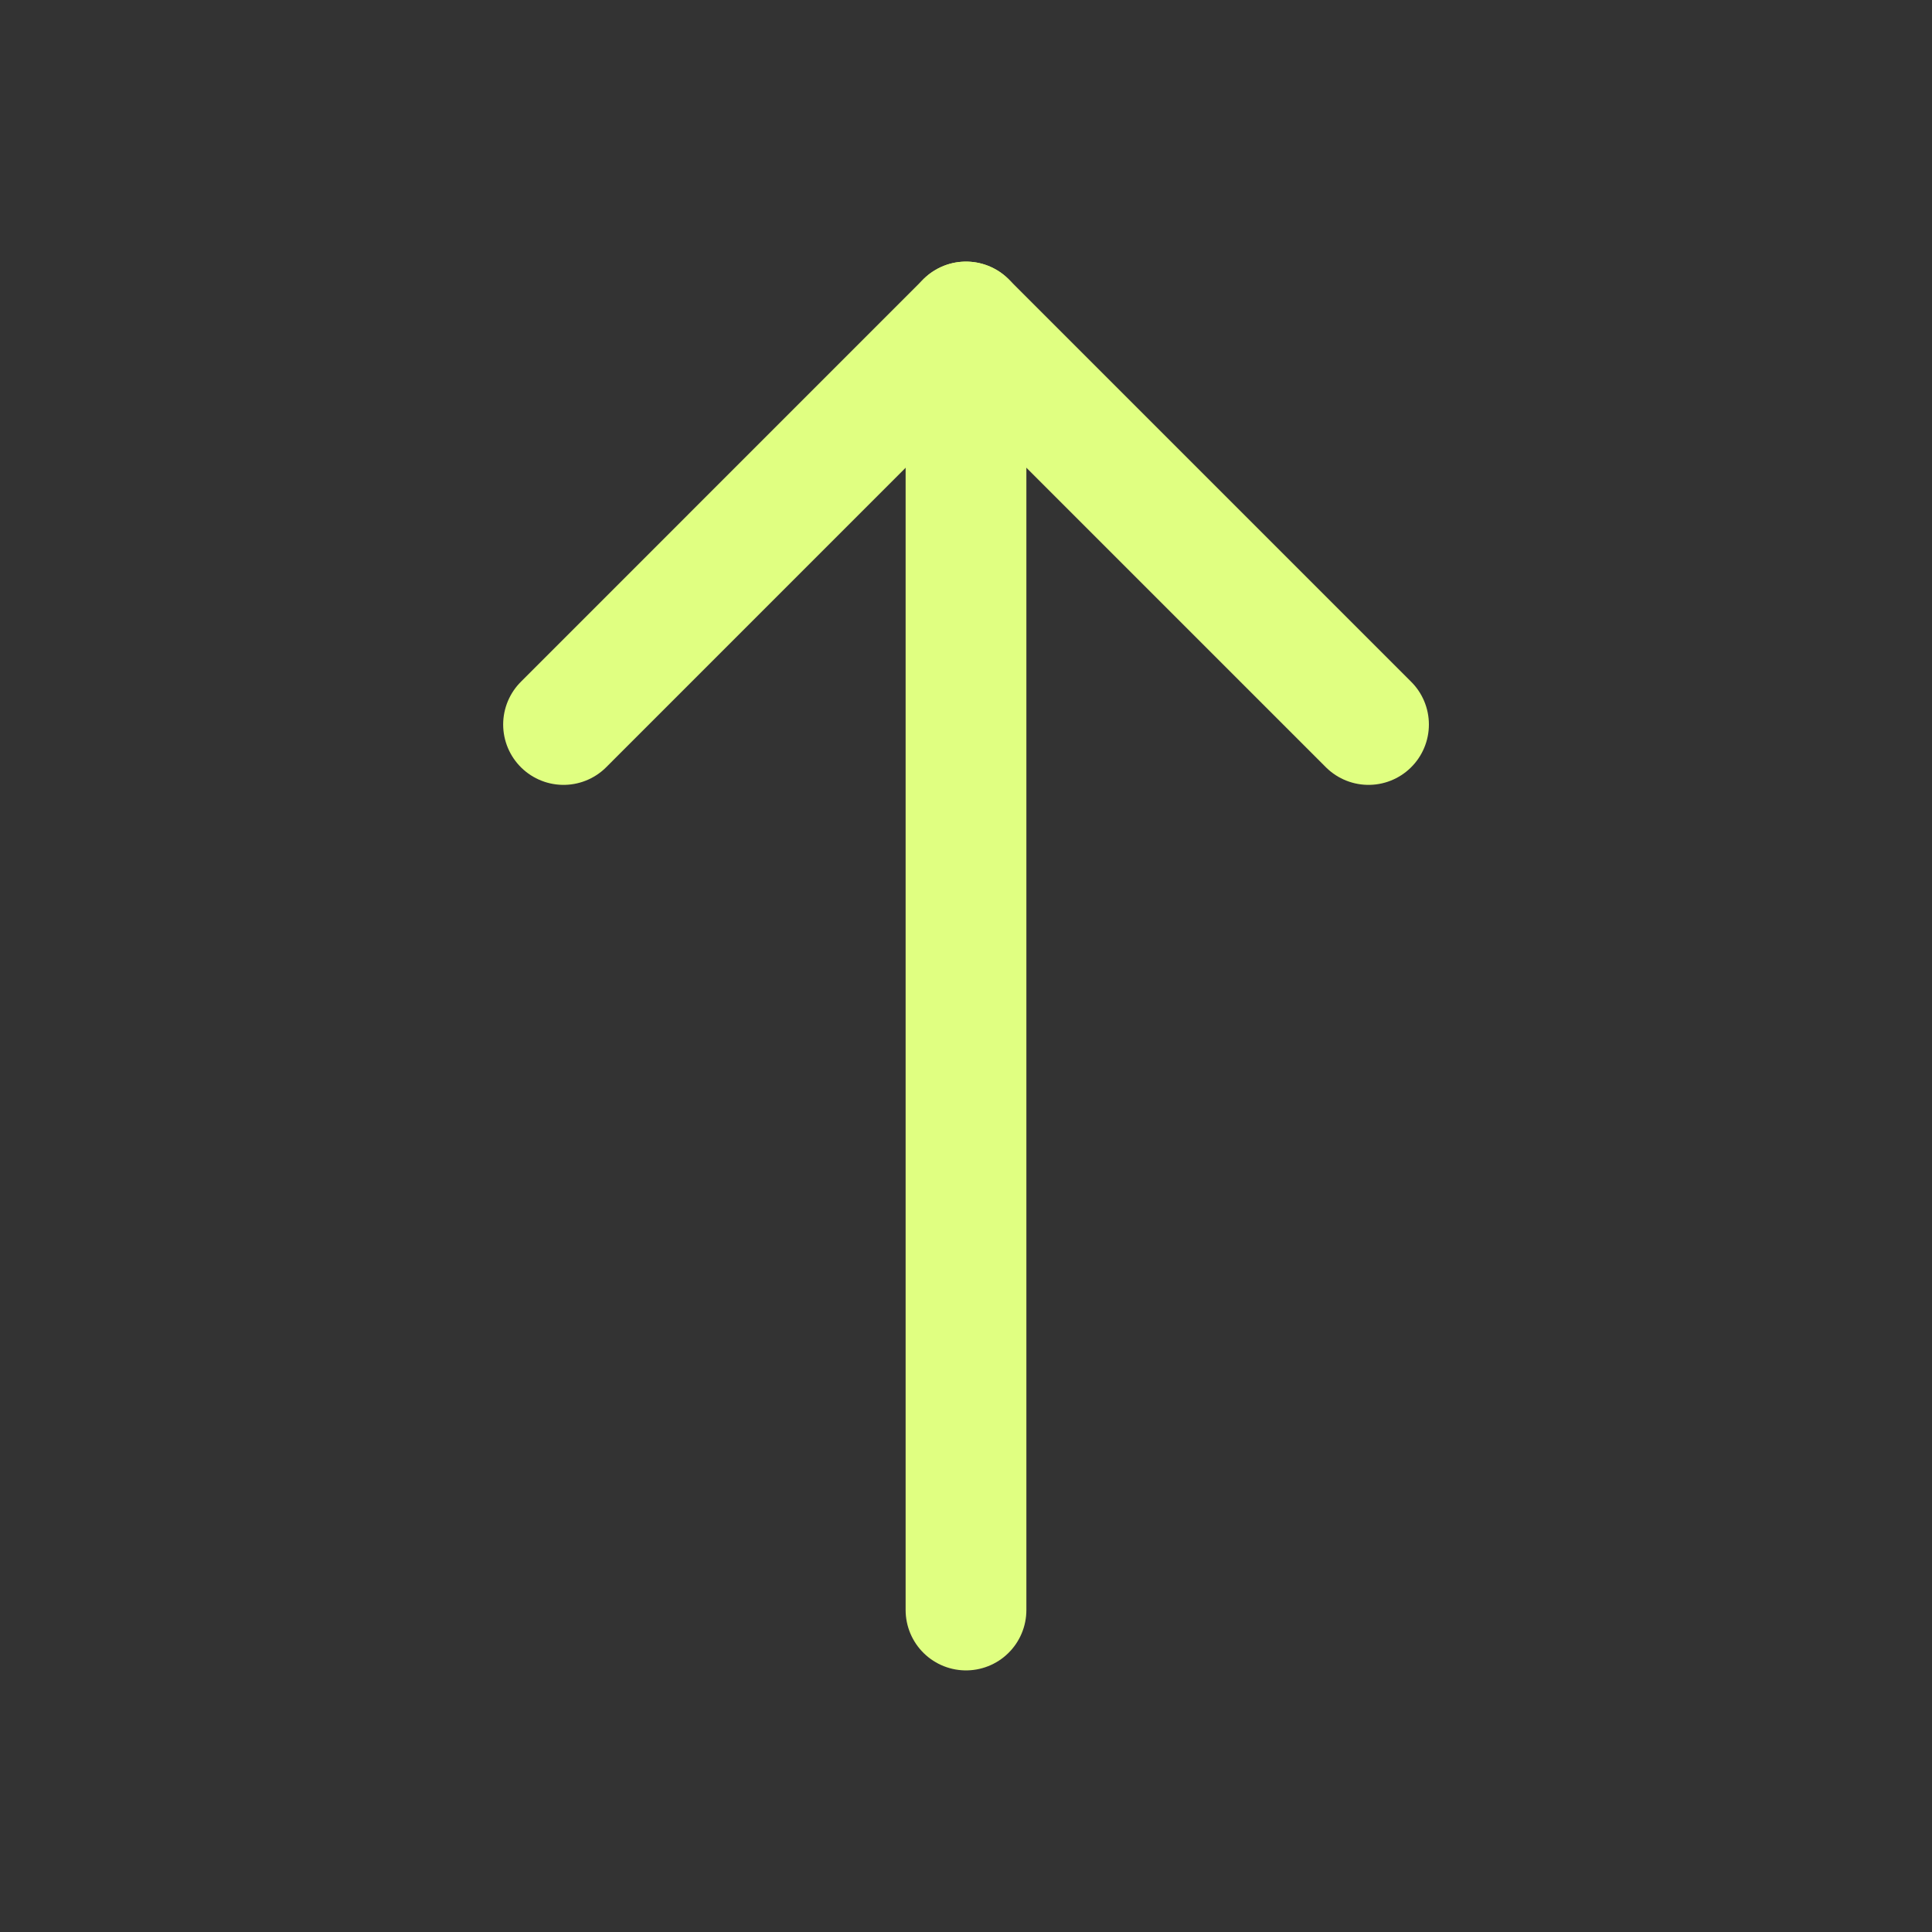 <svg width="32" height="32" viewBox="0 0 32 32" fill="none" xmlns="http://www.w3.org/2000/svg">
<rect x="0" y="0" width="32" height="32" fill="#333333" stroke="none"/>
<path d="M16 5.333V26.667" stroke="#E0FF81" stroke-width="2" stroke-linecap="round" stroke-linejoin="round"/>
<path d="M22.667 12L16 5.333L9.334 12" stroke="#E0FF81" stroke-width="2" stroke-linecap="round" stroke-linejoin="round"/>
</svg>

